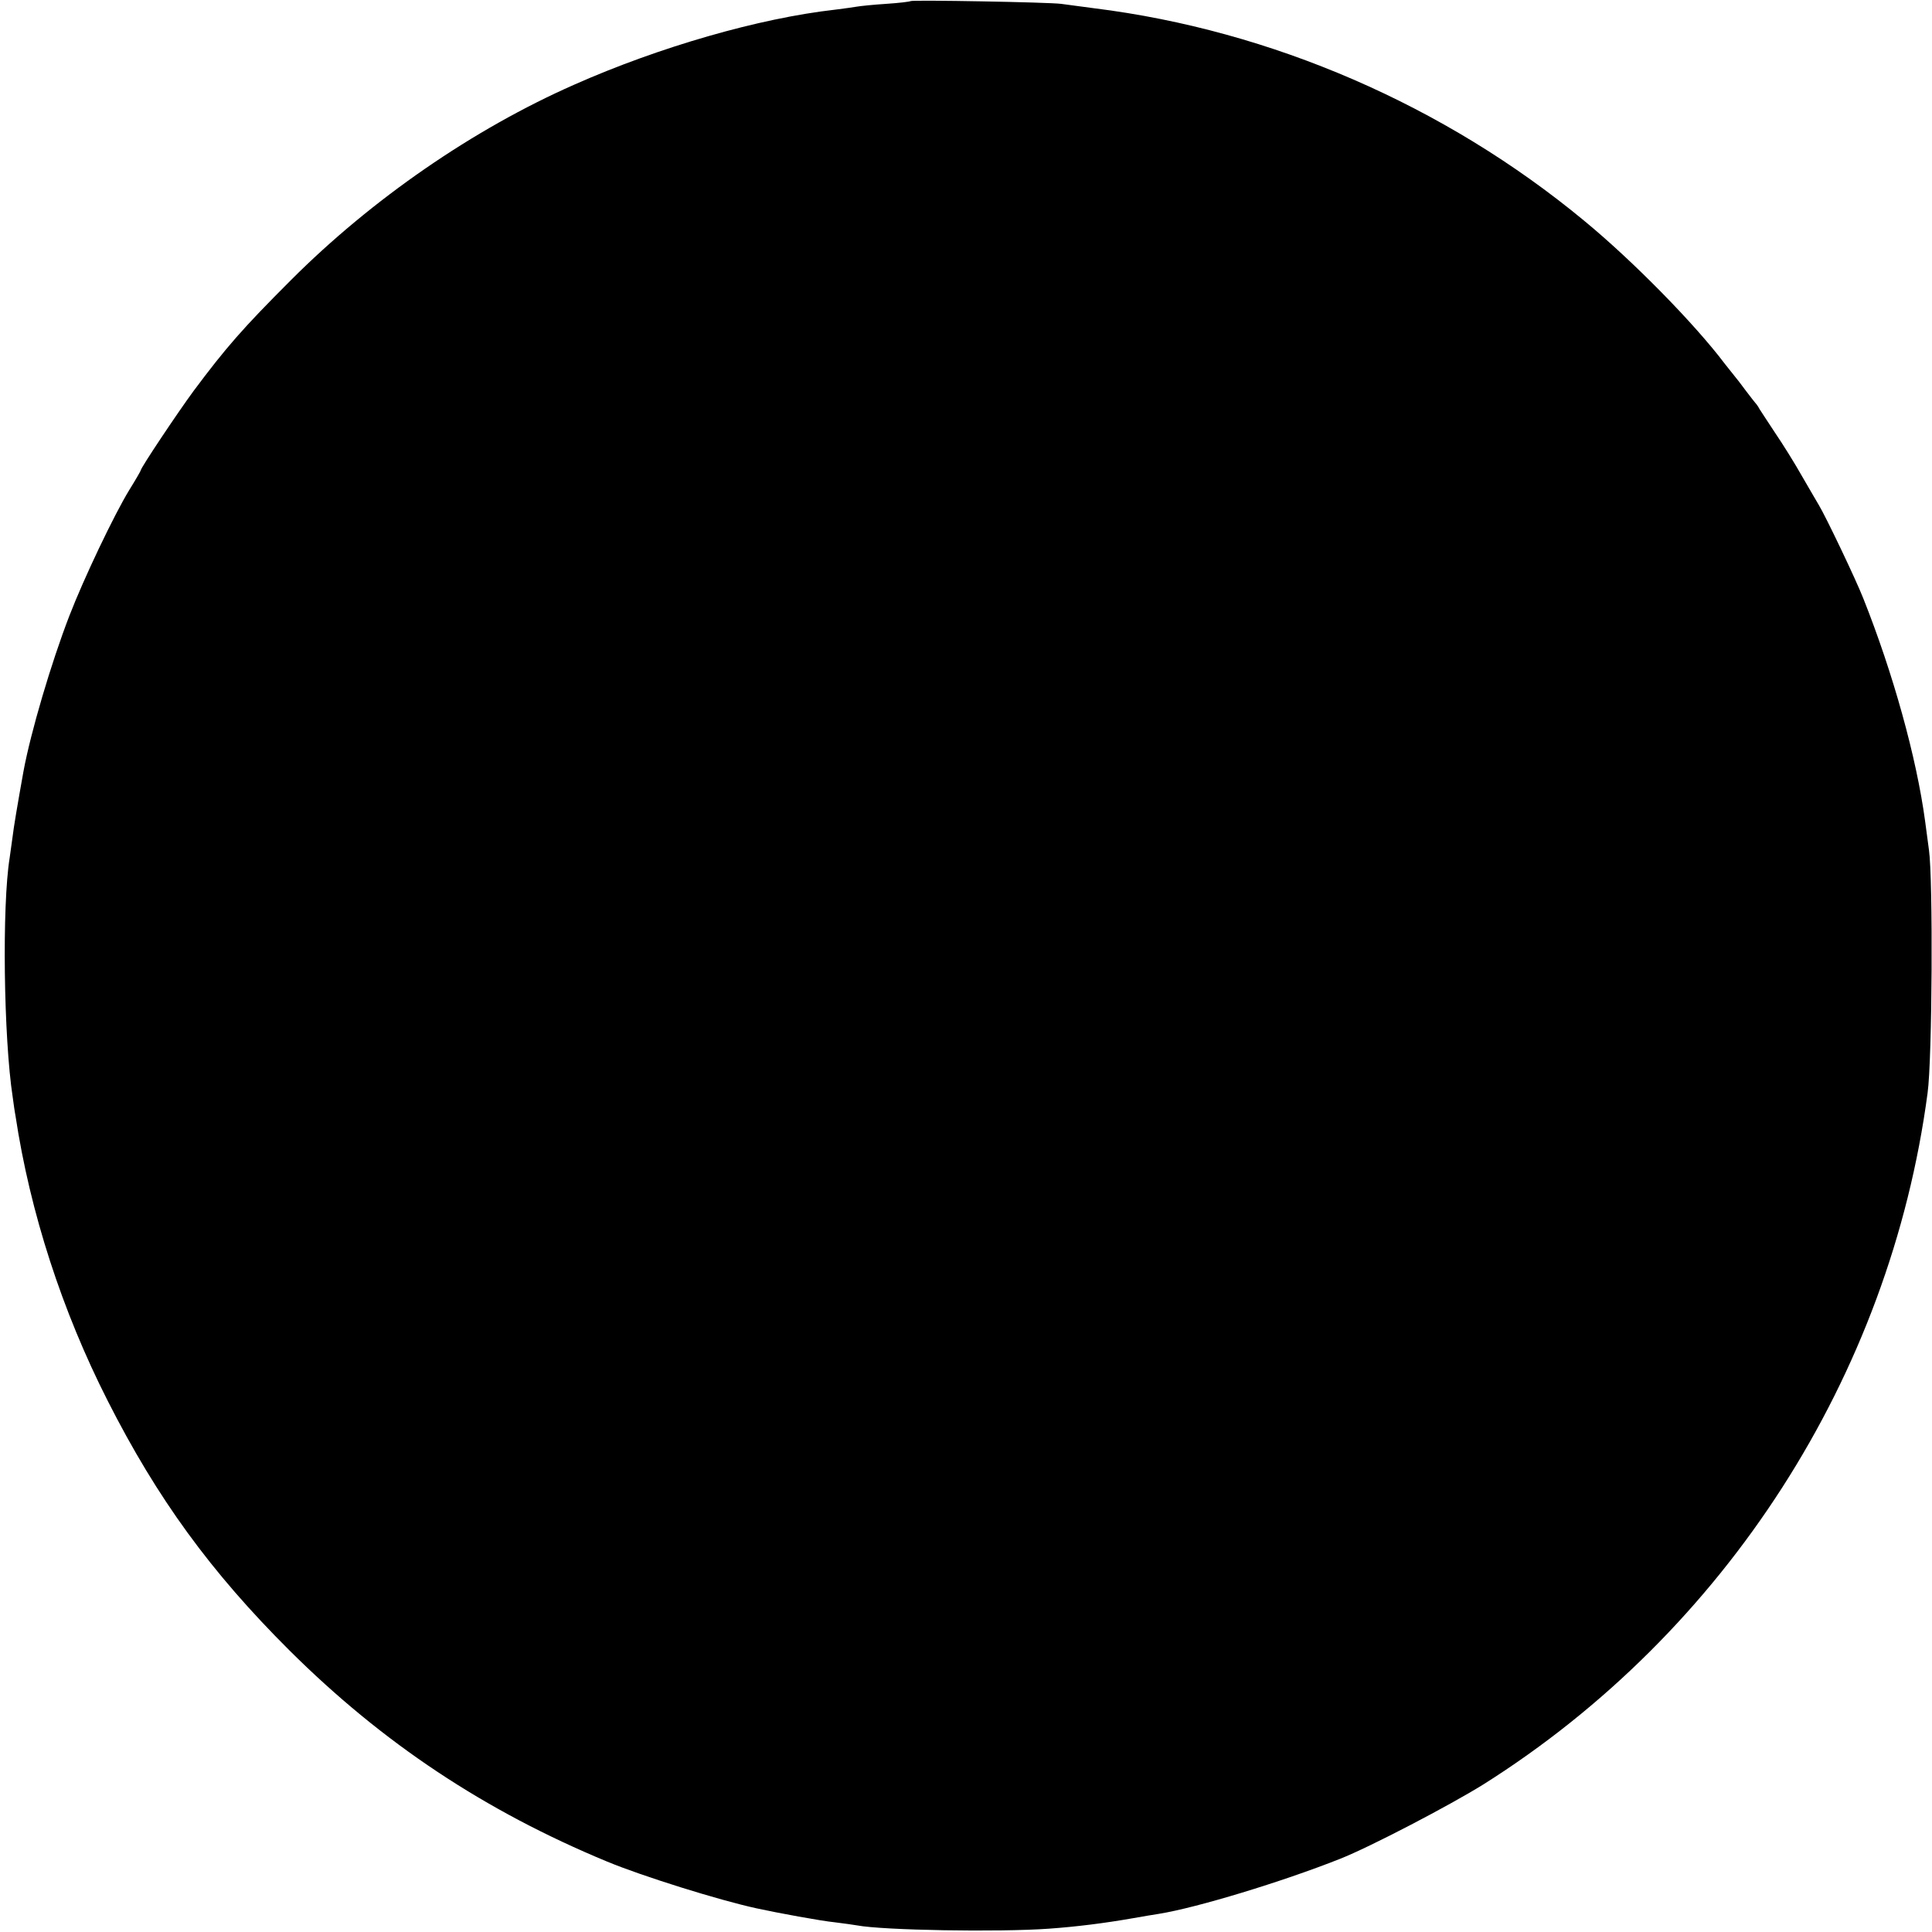 <?xml version="1.0" standalone="no"?>
<!DOCTYPE svg PUBLIC "-//W3C//DTD SVG 20010904//EN"
 "http://www.w3.org/TR/2001/REC-SVG-20010904/DTD/svg10.dtd">
<svg version="1.0" xmlns="http://www.w3.org/2000/svg"
 width="700pt" height="700pt" viewBox="0 0 700 700"
 preserveAspectRatio="xMidYMid meet">
<g transform="translate(0,700) scale(0.1,-0.1)"
fill="#000000" stroke="none">
<path d="M3299 6996 c-2 -2 -42 -7 -89 -10 -47 -3 -94 -8 -105 -10 -11 -2 -47
-7 -79 -11 -275 -31 -637 -135 -946 -272 -365 -161 -732 -414 -1025 -707 -177
-177 -236 -245 -354 -403 -58 -79 -191 -278 -191 -287 0 -2 -19 -35 -42 -72
-55 -90 -165 -321 -217 -456 -66 -171 -140 -422 -166 -563 -22 -123 -35 -199
-40 -241 -4 -27 -8 -59 -10 -72 -28 -172 -22 -652 11 -867 3 -22 7 -52 10 -67
53 -351 169 -708 334 -1033 180 -355 374 -621 659 -905 338 -336 707 -581
1151 -765 128 -53 403 -139 540 -169 78 -17 235 -46 286 -51 32 -4 68 -9 79
-11 95 -18 515 -25 695 -12 99 7 203 20 305 38 33 6 76 13 95 16 136 22 443
115 655 199 109 43 398 194 520 270 877 553 1473 1480 1609 2505 17 122 20
775 5 880 -5 36 -11 83 -14 105 -31 230 -116 536 -224 807 -27 69 -137 299
-161 338 -5 8 -32 55 -60 103 -27 48 -72 120 -98 158 -26 39 -51 78 -57 87 -5
10 -12 19 -15 22 -3 3 -18 23 -35 45 -16 22 -34 45 -40 52 -5 6 -21 26 -35 44
-110 146 -334 374 -510 519 -505 418 -1133 690 -1775 770 -44 6 -98 13 -120
16 -44 6 -540 15 -546 10z"/>
</g>
</svg>
